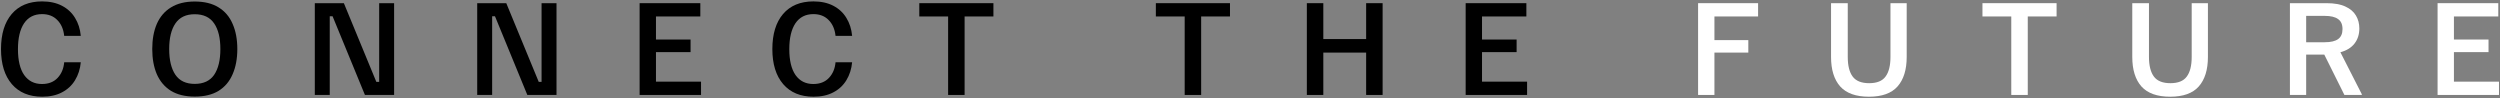 <svg width="1505" height="59" viewBox="0 0 1505 59" fill="none" xmlns="http://www.w3.org/2000/svg">
<rect x="0" y="0" width="1505" height="59" fill="#808080" stroke="none"/>
<path d="M1467.42 57.159V1.909H1503.97V9.913H1477.26V23.797H1498.09V31.376H1477.26V49.155H1504.39V57.159H1467.42Z" fill="white"/>
<path d="M1378.53 57.159V1.909H1400.56C1405.28 1.909 1409.09 2.594 1411.97 3.963C1414.85 5.286 1416.95 7.08 1418.27 9.347C1419.64 11.613 1420.32 14.211 1420.32 17.138C1420.32 20.68 1419.36 23.702 1417.42 26.205C1415.48 28.708 1412.65 30.455 1408.92 31.447L1421.81 56.734V57.159H1411.33L1399.22 32.863H1388.31V57.159H1378.53ZM1388.31 25.426H1399.5C1403.14 25.426 1405.83 24.788 1407.57 23.513C1409.32 22.238 1410.19 20.232 1410.19 17.493C1410.19 14.707 1409.3 12.7 1407.5 11.472C1405.76 10.197 1403.09 9.559 1399.5 9.559H1388.31V25.426Z" fill="white"/>
<path d="M1306.43 58.222C1298.64 58.222 1292.88 56.168 1289.15 52.059C1285.47 47.904 1283.63 41.977 1283.63 34.28V1.909H1293.68V34.28C1293.68 39.522 1294.68 43.465 1296.66 46.109C1298.64 48.754 1301.95 50.076 1306.58 50.076C1311.2 50.076 1314.49 48.754 1316.42 46.109C1318.41 43.465 1319.4 39.522 1319.4 34.28V1.909H1329.17V34.28C1329.17 41.977 1327.33 47.904 1323.65 52.059C1320.01 56.168 1314.27 58.222 1306.43 58.222Z" fill="white"/>
<path d="M1210.79 57.159V9.913H1193.44V1.909H1238.06V9.913H1220.71V57.159H1210.79Z" fill="white"/>
<path d="M1125.1 58.222C1117.3 58.222 1111.54 56.168 1107.81 52.059C1104.13 47.904 1102.29 41.977 1102.29 34.28V1.909H1112.35V34.28C1112.35 39.522 1113.34 43.465 1115.32 46.109C1117.3 48.754 1120.61 50.076 1125.24 50.076C1129.87 50.076 1133.15 48.754 1135.08 46.109C1137.07 43.465 1138.06 39.522 1138.06 34.28V1.909H1147.83V34.28C1147.83 41.977 1145.99 47.904 1142.31 52.059C1138.67 56.168 1132.93 58.222 1125.1 58.222Z" fill="white"/>
<path d="M1022.25 57.159V1.909H1058.37V9.913H1032.09V24.151H1052.49V31.659H1032.09V57.159H1022.25Z" fill="white"/>
<path d="M882.328 57.159V1.909H918.878V9.913H892.174V23.797H912.999V31.376H892.174V49.155H919.303V57.159H882.328Z" fill="black"/>
<path d="M786.72 57.159V1.909H796.636V23.513H822.42V1.909H832.336V57.159H822.42V31.659H796.636V57.159H786.72Z" fill="black"/>
<path d="M713.178 57.159V9.913H695.824V1.909H740.449V9.913H723.095V57.159H713.178Z" fill="black"/>
<path d="M570.77 57.159V9.913H553.416V1.909H598.041V9.913H580.687V57.159H570.77Z" fill="black"/>
<path d="M489.748 58.222C481.909 58.222 475.817 55.695 471.473 50.643C467.128 45.59 464.956 38.554 464.956 29.534C464.956 20.515 467.105 13.479 471.402 8.426C475.746 3.373 481.838 0.847 489.677 0.847C494.305 0.847 498.295 1.72 501.648 3.468C505.001 5.215 507.621 7.647 509.51 10.763C511.446 13.88 512.603 17.493 512.981 21.601H502.994C502.569 17.587 501.176 14.399 498.814 12.038C496.501 9.677 493.455 8.497 489.677 8.497C484.955 8.497 481.342 10.338 478.839 14.022C476.384 17.705 475.156 22.899 475.156 29.605C475.156 36.405 476.407 41.599 478.91 45.188C481.46 48.777 485.026 50.572 489.606 50.572C493.573 50.572 496.713 49.344 499.027 46.888C501.341 44.433 502.663 41.293 502.994 37.468H512.981C512.603 41.529 511.446 45.141 509.51 48.305C507.621 51.422 505.001 53.854 501.648 55.601C498.342 57.348 494.376 58.222 489.748 58.222Z" fill="black"/>
<path d="M385.045 57.159V1.909H421.595V9.913H394.891V23.797H415.716V31.376H394.891V49.155H422.02V57.159H385.045Z" fill="black"/>
<path d="M287.278 57.159V1.909H304.774L324.324 49.297H326.024V1.909H335.02V57.159H317.453L297.974 9.772H296.274V57.159H287.278Z" fill="black"/>
<path d="M189.512 57.159V1.909H207.008L226.558 49.297H228.258V1.909H237.253V57.159H219.687L200.208 9.772H198.508V57.159H189.512Z" fill="black"/>
<path d="M117.224 58.151C111.51 58.151 106.741 56.994 102.916 54.68C99.138 52.319 96.305 48.99 94.416 44.693C92.574 40.395 91.653 35.343 91.653 29.534C91.653 23.679 92.574 18.626 94.416 14.376C96.305 10.079 99.138 6.773 102.916 4.459C106.741 2.098 111.51 0.918 117.224 0.918C123.032 0.918 127.826 2.098 131.603 4.459C135.381 6.773 138.191 10.079 140.032 14.376C141.921 18.626 142.866 23.679 142.866 29.534C142.866 35.343 141.921 40.395 140.032 44.693C138.191 48.99 135.381 52.319 131.603 54.68C127.826 56.994 123.032 58.151 117.224 58.151ZM117.224 50.501C122.513 50.501 126.409 48.683 128.912 45.047C131.414 41.363 132.666 36.193 132.666 29.534C132.666 22.876 131.414 17.729 128.912 14.093C126.409 10.409 122.513 8.568 117.224 8.568C111.982 8.568 108.11 10.409 105.607 14.093C103.105 17.729 101.853 22.876 101.853 29.534C101.853 36.193 103.105 41.363 105.607 45.047C108.11 48.683 111.982 50.501 117.224 50.501Z" fill="black"/>
<path d="M25.402 58.222C17.563 58.222 11.472 55.695 7.127 50.643C2.783 45.59 0.61 38.554 0.61 29.534C0.61 20.515 2.759 13.479 7.056 8.426C11.401 3.373 17.492 0.847 25.331 0.847C29.959 0.847 33.949 1.72 37.302 3.468C40.655 5.215 43.276 7.647 45.164 10.763C47.101 13.88 48.258 17.493 48.635 21.601H38.648C38.223 17.587 36.83 14.399 34.469 12.038C32.155 9.677 29.109 8.497 25.331 8.497C20.609 8.497 16.997 10.338 14.494 14.022C12.038 17.705 10.81 22.899 10.81 29.605C10.81 36.405 12.062 41.599 14.565 45.188C17.114 48.777 20.68 50.572 25.26 50.572C29.227 50.572 32.367 49.344 34.681 46.888C36.995 44.433 38.317 41.293 38.648 37.468H48.635C48.258 41.529 47.101 45.141 45.164 48.305C43.276 51.422 40.655 53.854 37.302 55.601C33.996 57.348 30.03 58.222 25.402 58.222Z" fill="black"/>
</svg>
